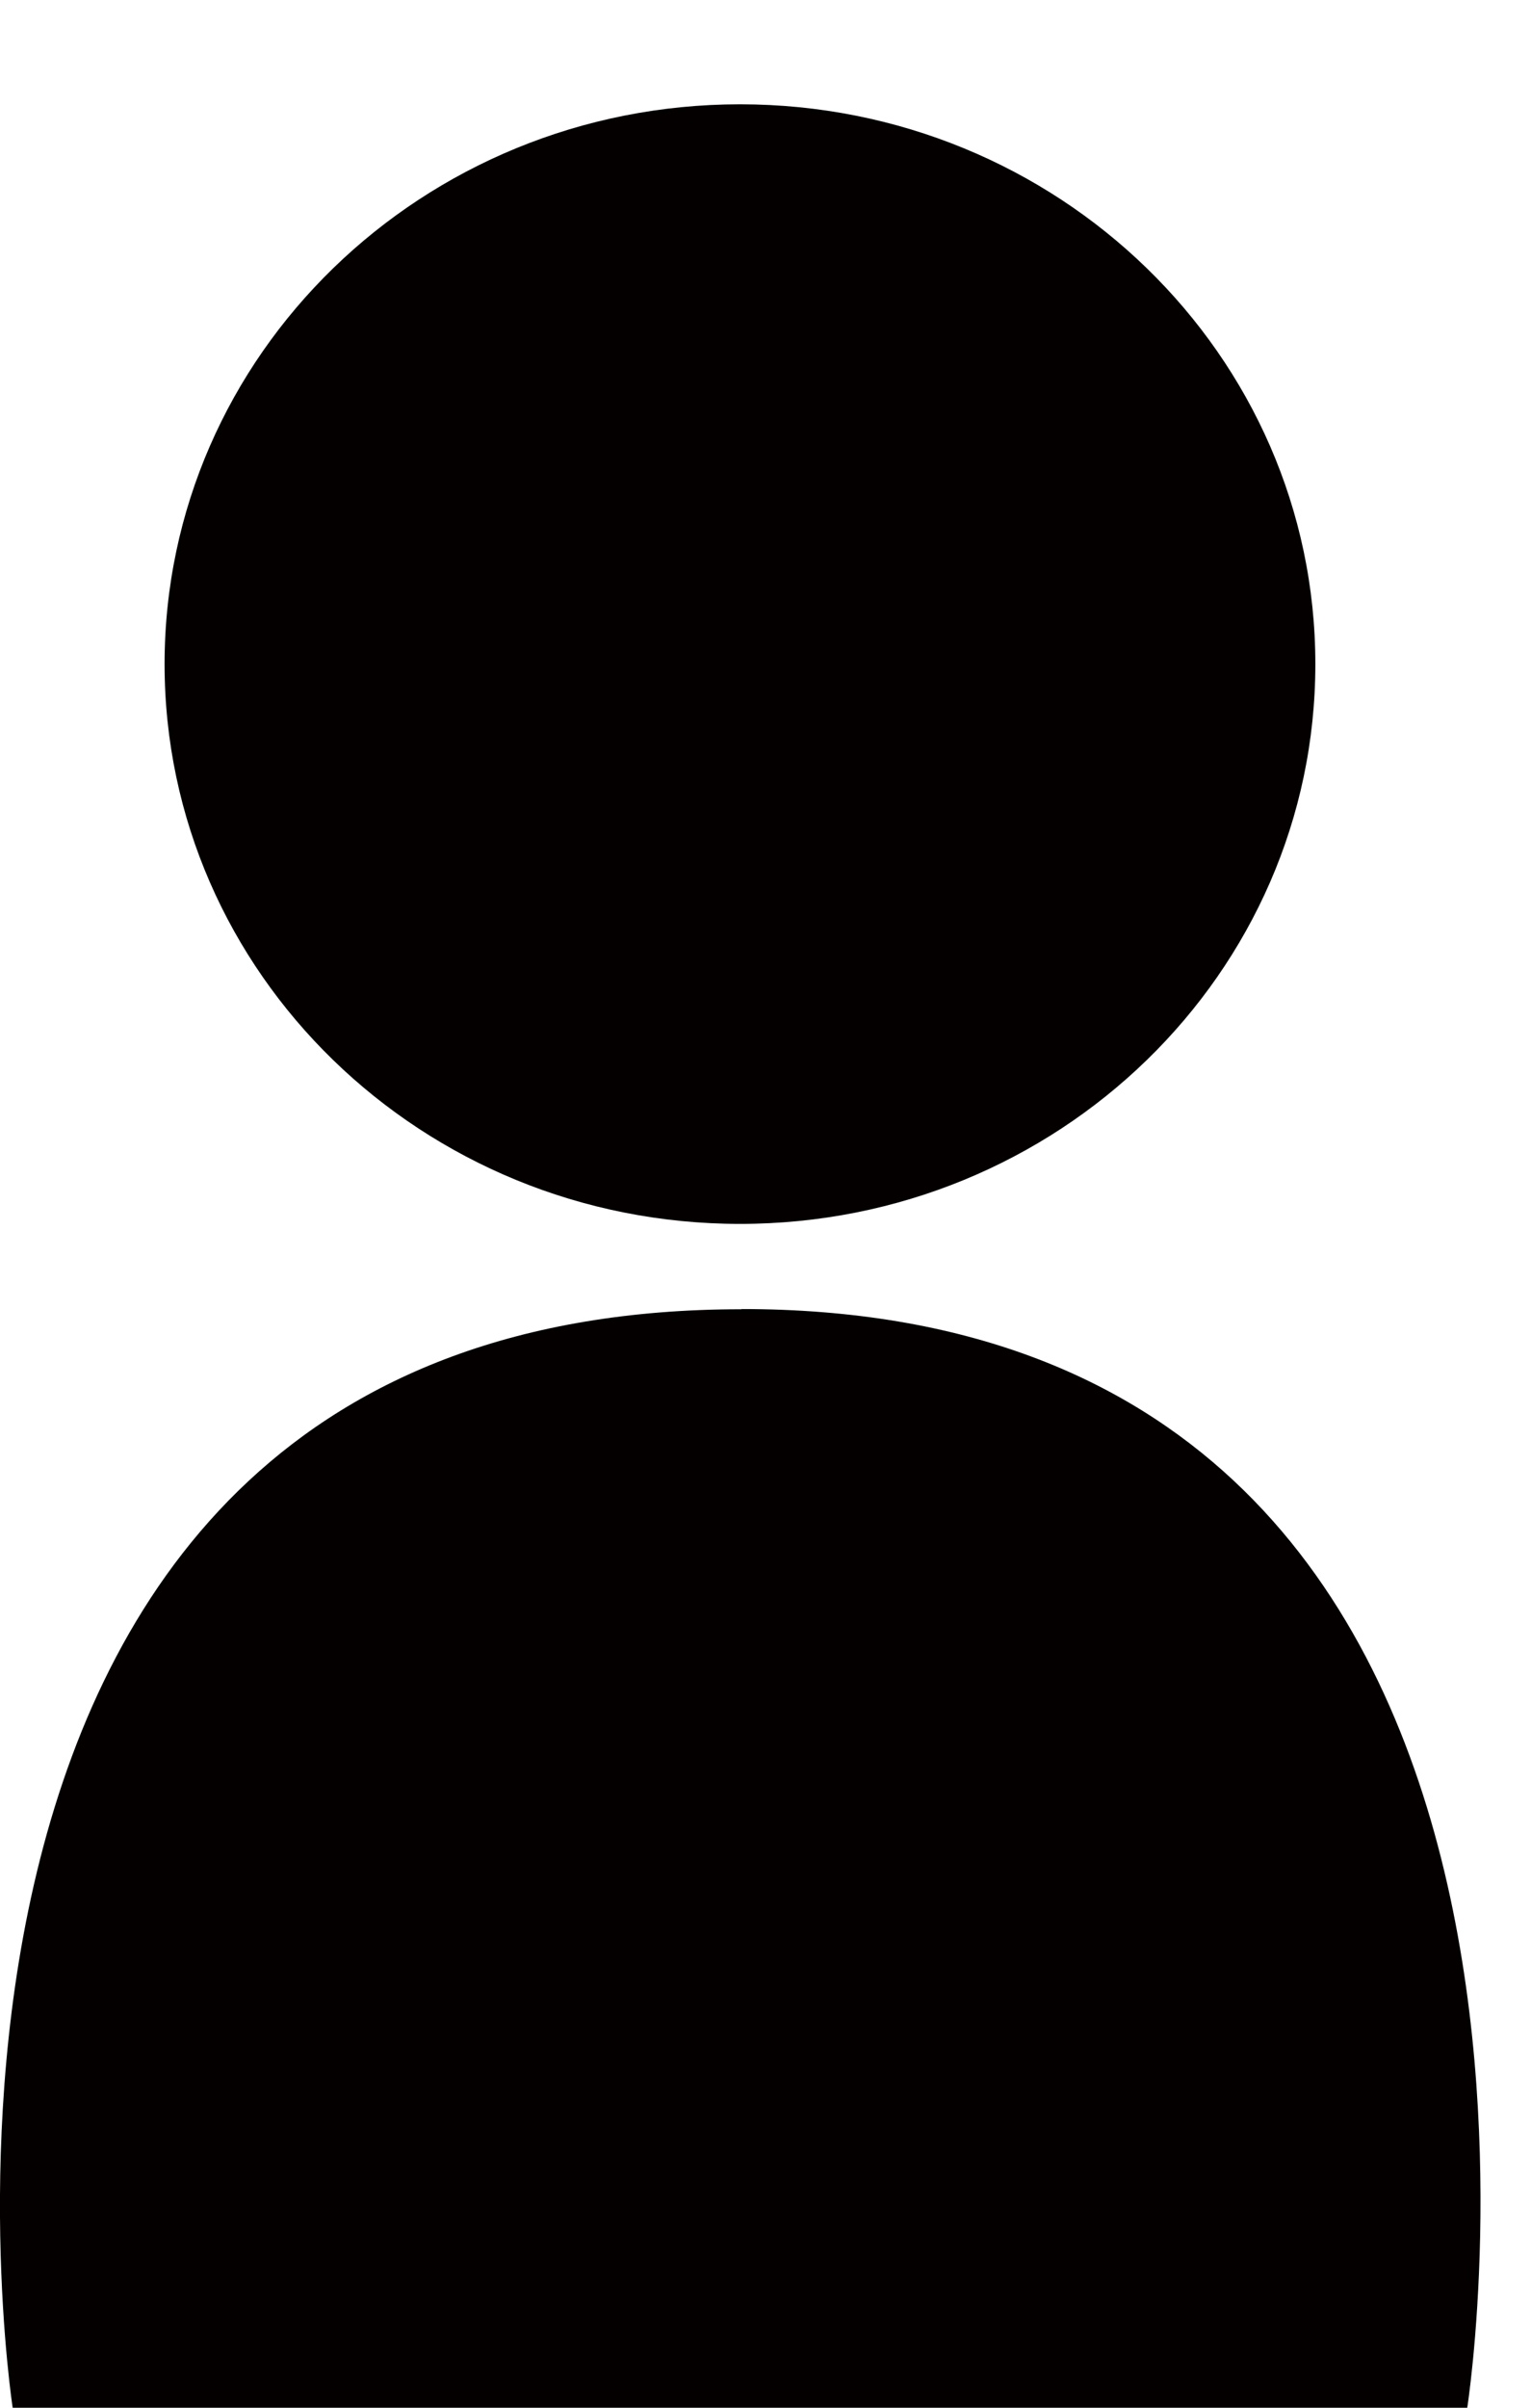 <svg width="14" height="22" viewBox="0 0 14 22" fill="none" xmlns="http://www.w3.org/2000/svg">
<path d="M6.767 11.183C9.673 11.183 12.028 8.894 12.028 6.068C12.028 3.243 9.672 0.953 6.767 0.953C3.862 0.953 1.505 3.243 1.505 6.068C1.505 8.894 3.86 11.183 6.767 11.183ZM6.78 11.963C-1.434 11.963 0.116 22.001 0.116 22.001H13.417C13.417 22.001 14.993 11.961 6.78 11.961V11.963Z" fill="#040000"/>
</svg>
